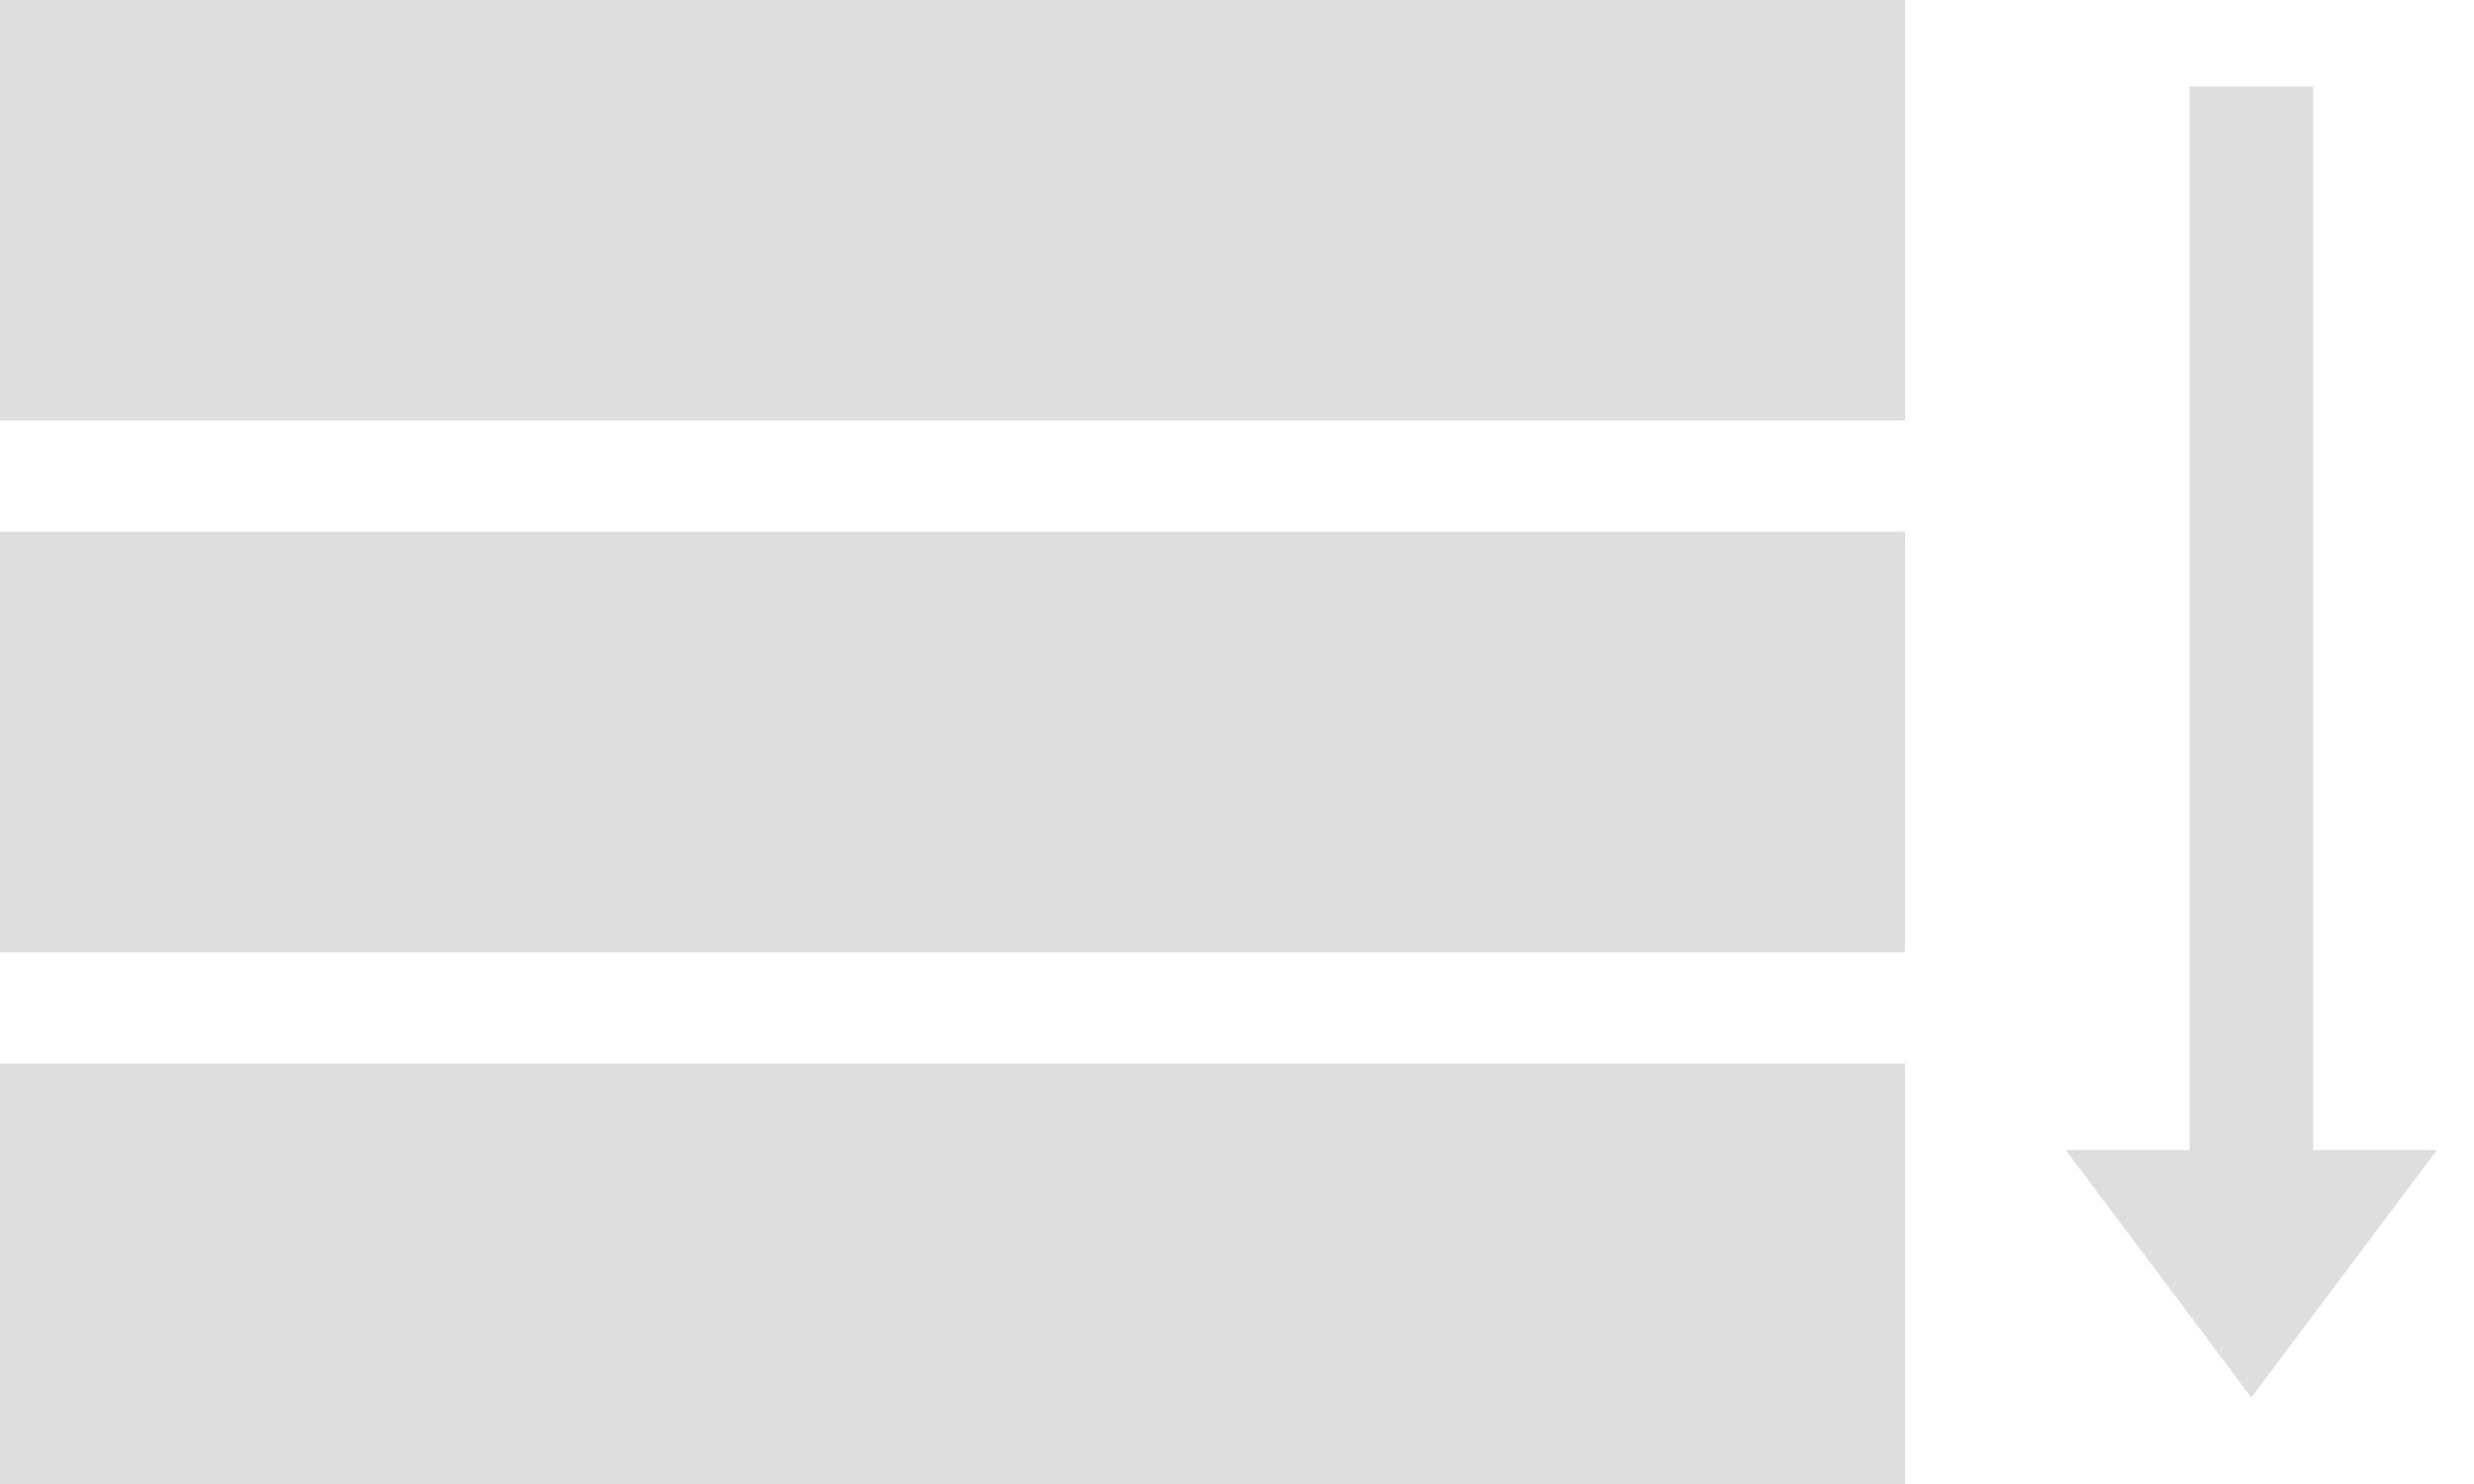 <?xml version="1.0" encoding="utf-8"?>
<!-- Generator: Adobe Illustrator 23.0.4, SVG Export Plug-In . SVG Version: 6.00 Build 0)  -->
<svg version="1.1" id="Layer_1" xmlns="http://www.w3.org/2000/svg" xmlns:xlink="http://www.w3.org/1999/xlink" x="0px" y="0px"
	 viewBox="0 0 200 120" style="enable-background:new 0 0 200 120;" xml:space="preserve">
<style type="text/css">
	.st0{fill:#DEDEDF;}
</style>
<rect y="0" class="st0" width="154" height="34"/>
<rect y="43" class="st0" width="154" height="34"/>
<rect y="86" class="st0" width="154" height="34"/>
<polygon class="st0" points="187,93 187,7 177,7 177,93 167,93 182,113 197,93 "/>
</svg>
